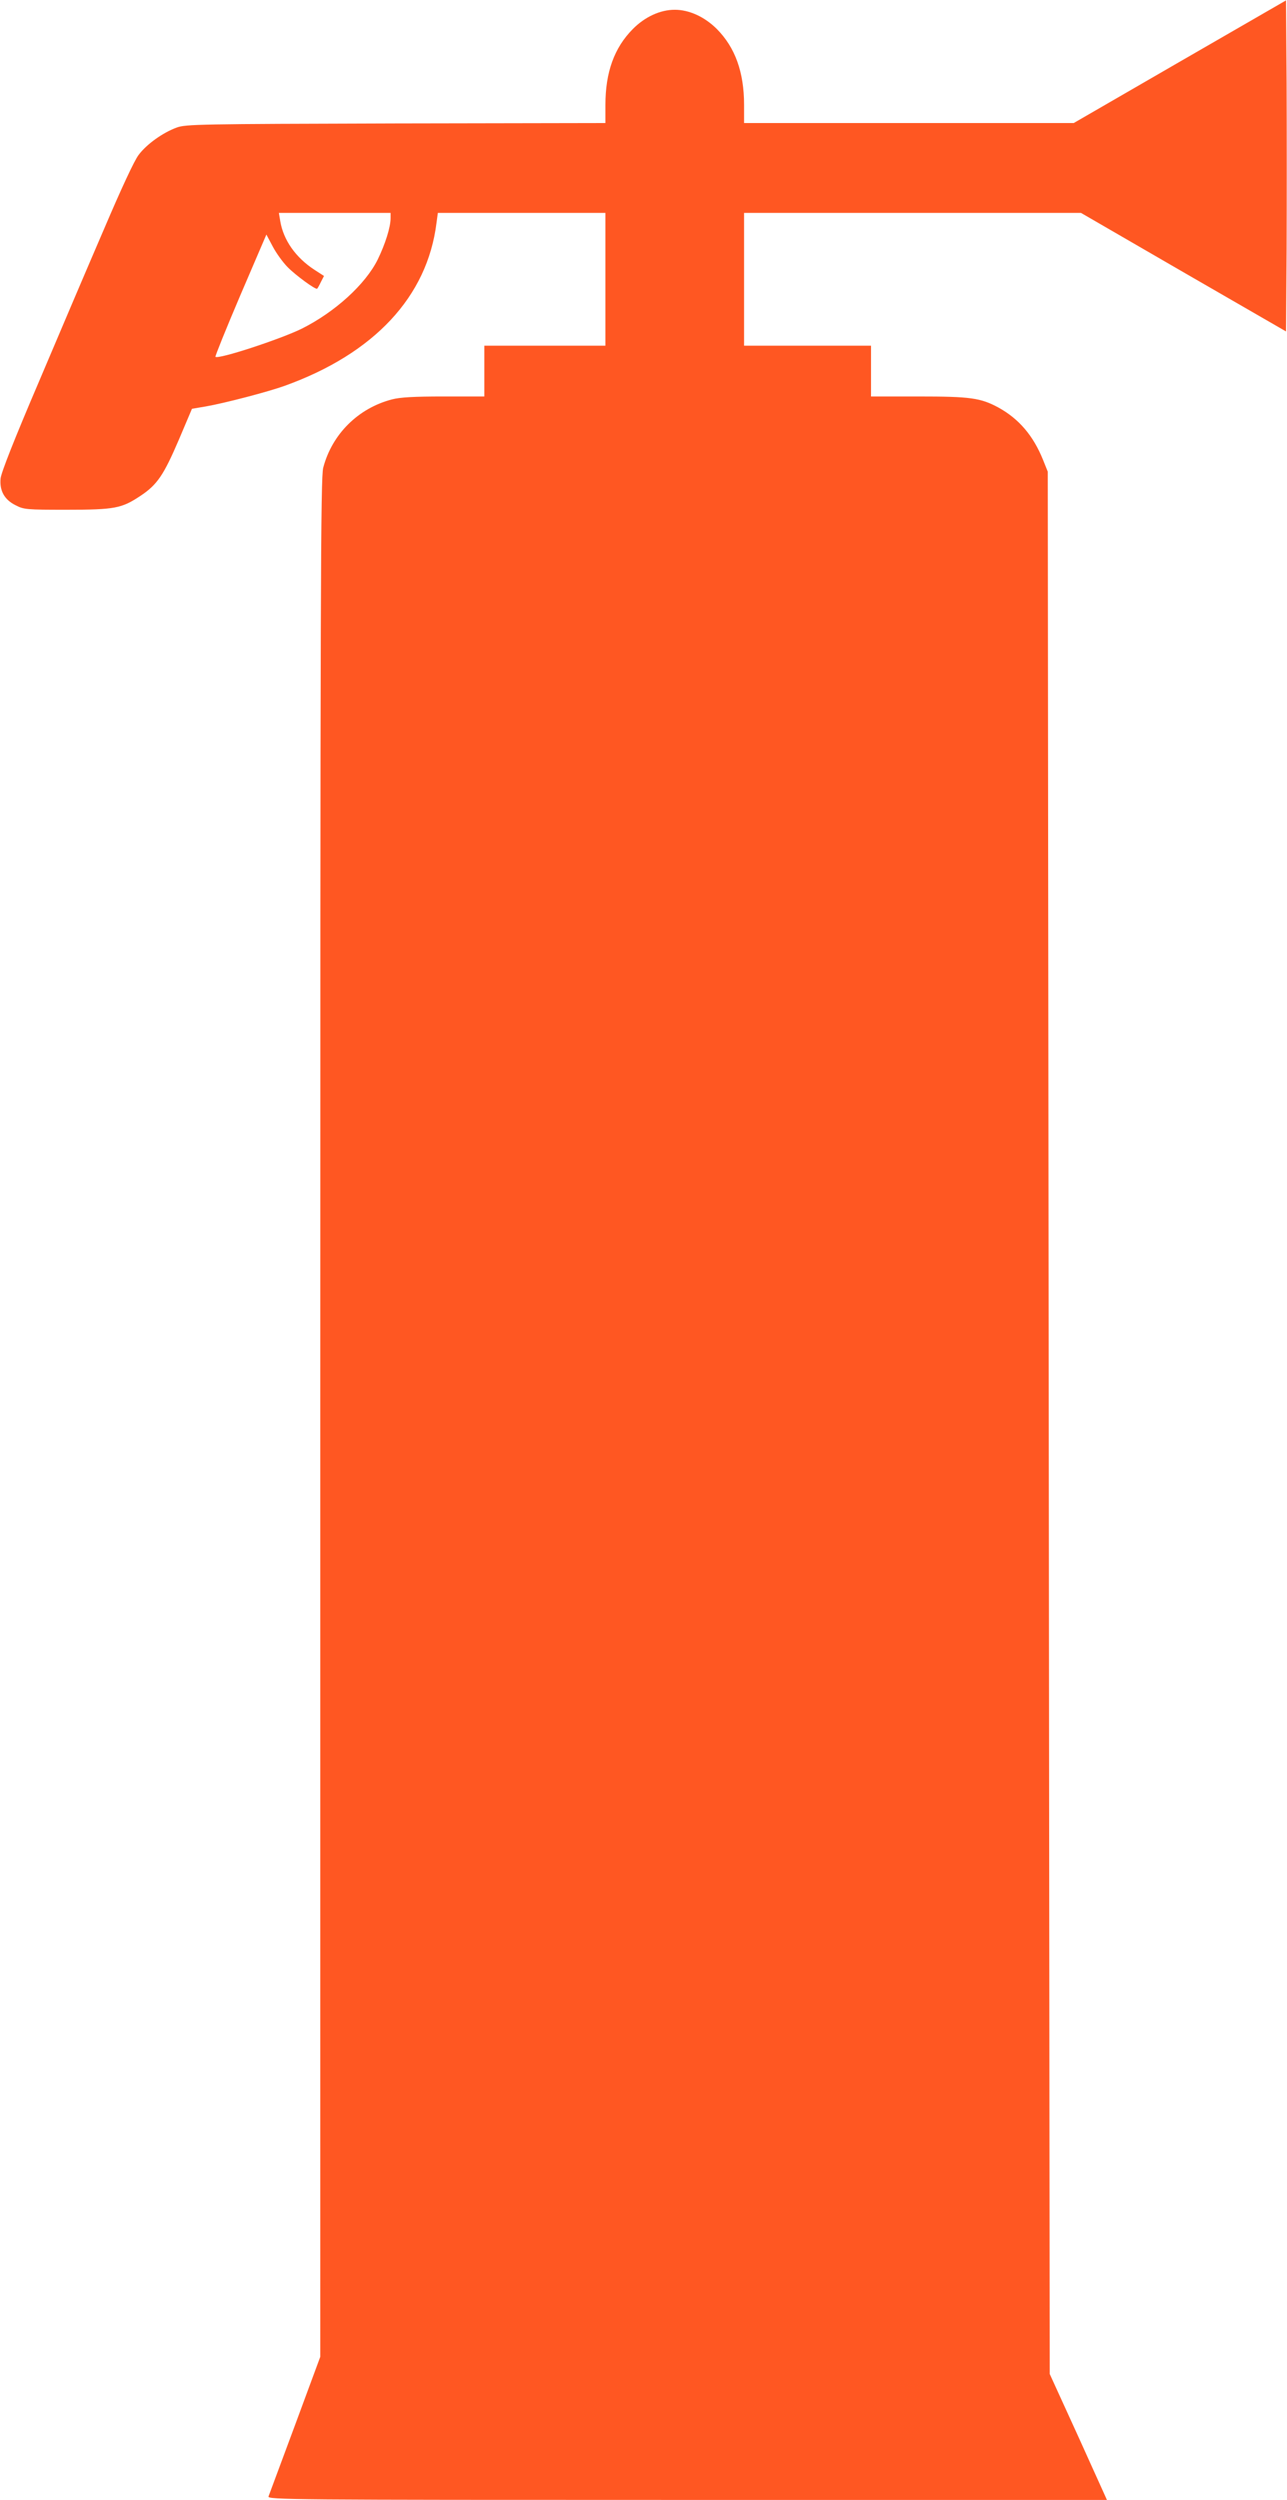<?xml version="1.0" standalone="no"?>
<!DOCTYPE svg PUBLIC "-//W3C//DTD SVG 20010904//EN"
 "http://www.w3.org/TR/2001/REC-SVG-20010904/DTD/svg10.dtd">
<svg version="1.0" xmlns="http://www.w3.org/2000/svg"
 width="659pt" height="1280pt" viewBox="0 0 659 1280"
 preserveAspectRatio="xMidYMid meet">
<g transform="translate(0,1280) scale(0.1,-0.1)"
fill="#ff5722" stroke="none">
<path d="M6041 12484 l-543 -314 -844 0 -844 0 0 93 c0 168 -46 294 -139 388
-63 63 -142 99 -216 99 -74 0 -153 -36 -215 -99 -95 -96 -140 -221 -140 -388
l0 -93 -1072 -2 c-1011 -3 -1076 -4 -1123 -21 -71 -26 -154 -85 -195 -140 -22
-28 -90 -175 -177 -379 -79 -183 -229 -535 -334 -783 -127 -297 -193 -465
-196 -495 -6 -63 20 -109 77 -137 42 -22 56 -23 260 -23 248 0 283 7 379 71
86 57 119 106 197 288 l67 158 71 12 c97 17 316 74 405 106 457 165 729 456
776 833 l7 52 429 0 429 0 0 -340 0 -340 -310 0 -310 0 0 -130 0 -130 -208 0
c-152 0 -223 -4 -265 -15 -173 -45 -307 -178 -352 -350 -13 -53 -15 -582 -15
-4866 l0 -4806 -129 -349 c-71 -192 -133 -357 -136 -366 -7 -17 99 -18 2143
-18 l2150 0 -146 323 -147 322 -5 4870 -5 4870 -24 60 c-50 124 -123 210 -228
268 -92 50 -145 57 -410 57 l-243 0 0 130 0 130 -325 0 -325 0 0 340 0 340
863 0 862 0 525 -304 525 -303 3 423 c1 233 1 615 0 848 l-3 424 -544 -314z
m-4041 -801 c0 -47 -28 -134 -66 -212 -63 -127 -219 -269 -389 -354 -110 -54
-427 -158 -442 -144 -2 3 55 145 128 316 l133 310 33 -62 c18 -34 52 -81 76
-105 40 -41 145 -118 151 -110 2 1 11 17 19 34 l16 31 -48 31 c-97 63 -160
153 -176 250 l-7 42 286 0 286 0 0 -27z"/>
</g>
</svg>
